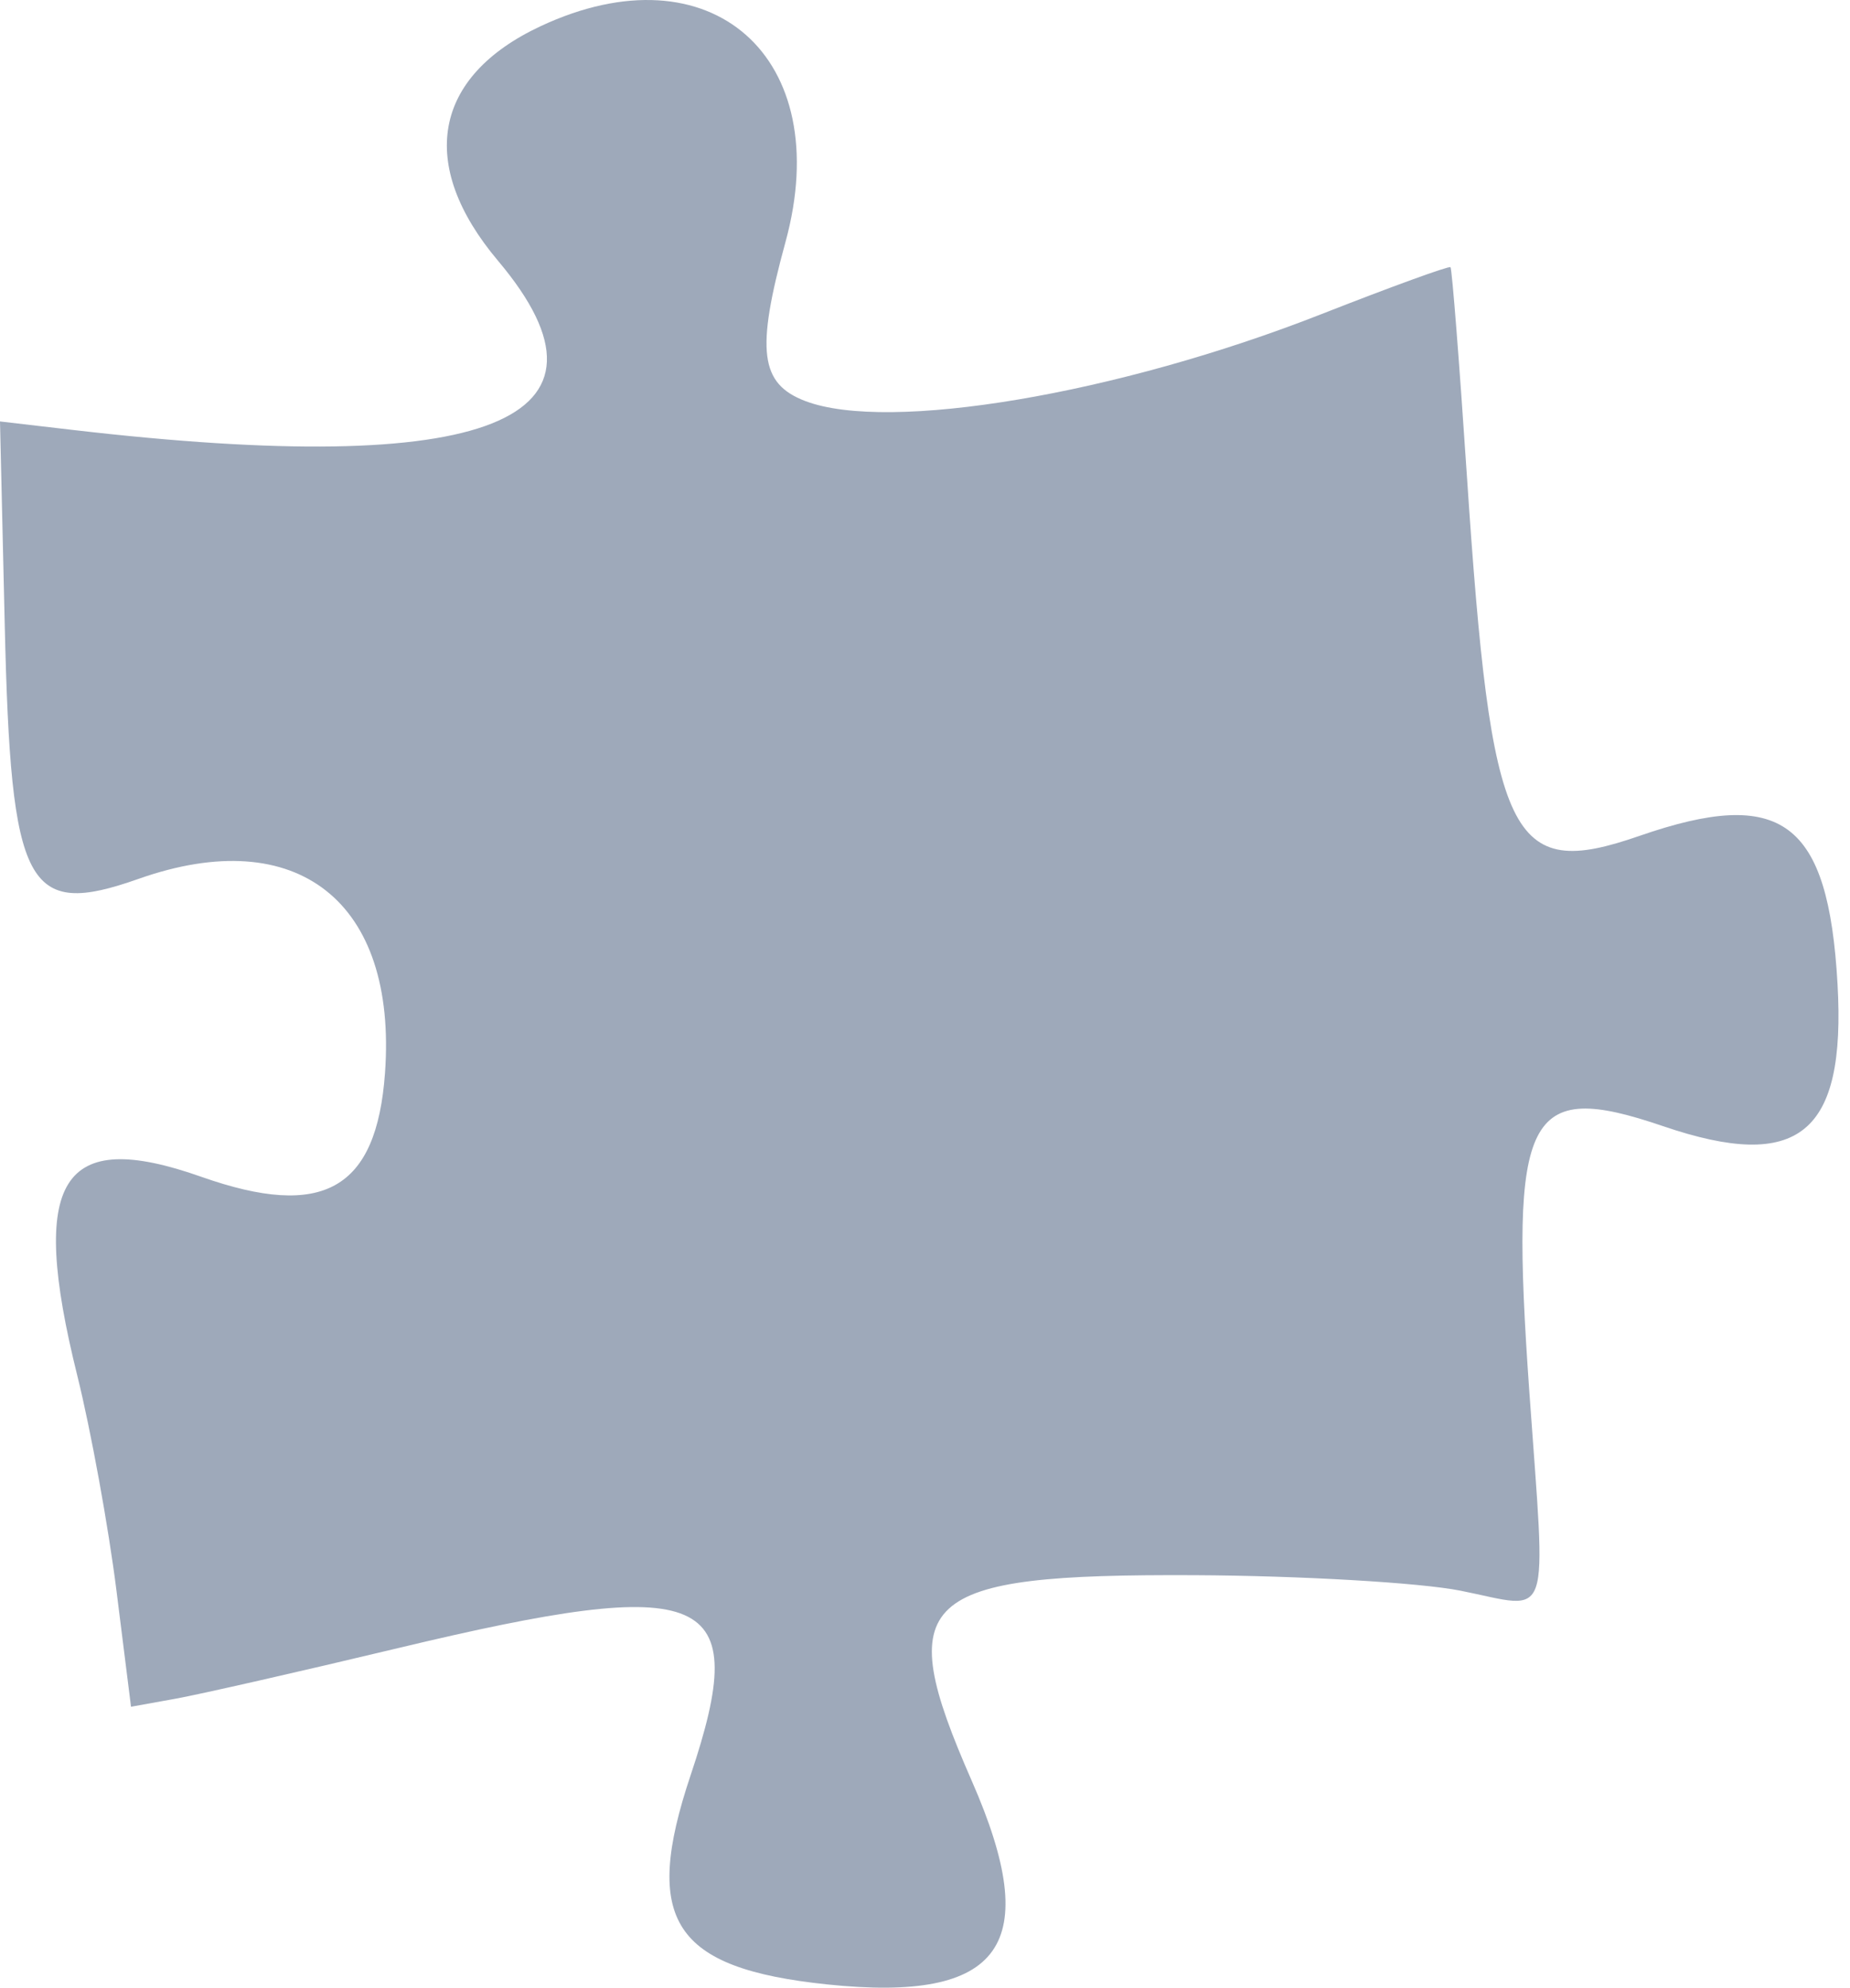 <?xml version="1.0" encoding="UTF-8"?> <svg xmlns="http://www.w3.org/2000/svg" width="149" height="160" viewBox="0 0 149 160" fill="none"><path d="M40.112 20.993C33.584 13.251 34.87 6.162 43.54 2.109C57.253 -4.301 67.344 4.591 63.262 19.488C60.869 28.218 61.204 30.893 64.863 32.284C71.575 34.836 90.005 31.733 106.427 25.287C112.027 23.089 116.705 21.388 116.824 21.508C116.943 21.629 117.535 29.152 118.139 38.227C120.11 67.808 121.593 70.909 132.035 67.288C143.525 63.304 147.252 66.089 147.996 79.215C148.68 91.282 144.877 94.377 133.942 90.651C122.917 86.894 121.584 89.528 123.167 111.939C124.525 131.146 125.081 129.526 117.631 128.044C114.376 127.396 104.72 126.835 96.174 126.796C73.837 126.697 71.788 128.591 78.269 143.358C84.065 156.563 80.759 161.215 66.624 159.738C54.215 158.442 51.698 154.589 55.624 142.894C60.574 128.149 57.156 126.664 32.076 132.662C24.176 134.551 16.101 136.387 14.132 136.741L10.552 137.386L9.382 128.056C8.739 122.925 7.318 115.127 6.224 110.727C2.294 94.915 4.903 90.737 16.212 94.727C26.026 98.19 30.329 95.761 31.008 86.373C32.006 72.579 23.951 66.232 11.171 70.741C2.132 73.931 0.876 71.554 0.382 50.326L0 33.925L5.856 34.607C39.318 38.504 50.972 33.873 40.112 20.993Z" fill="#9EA9BA"></path></svg> 